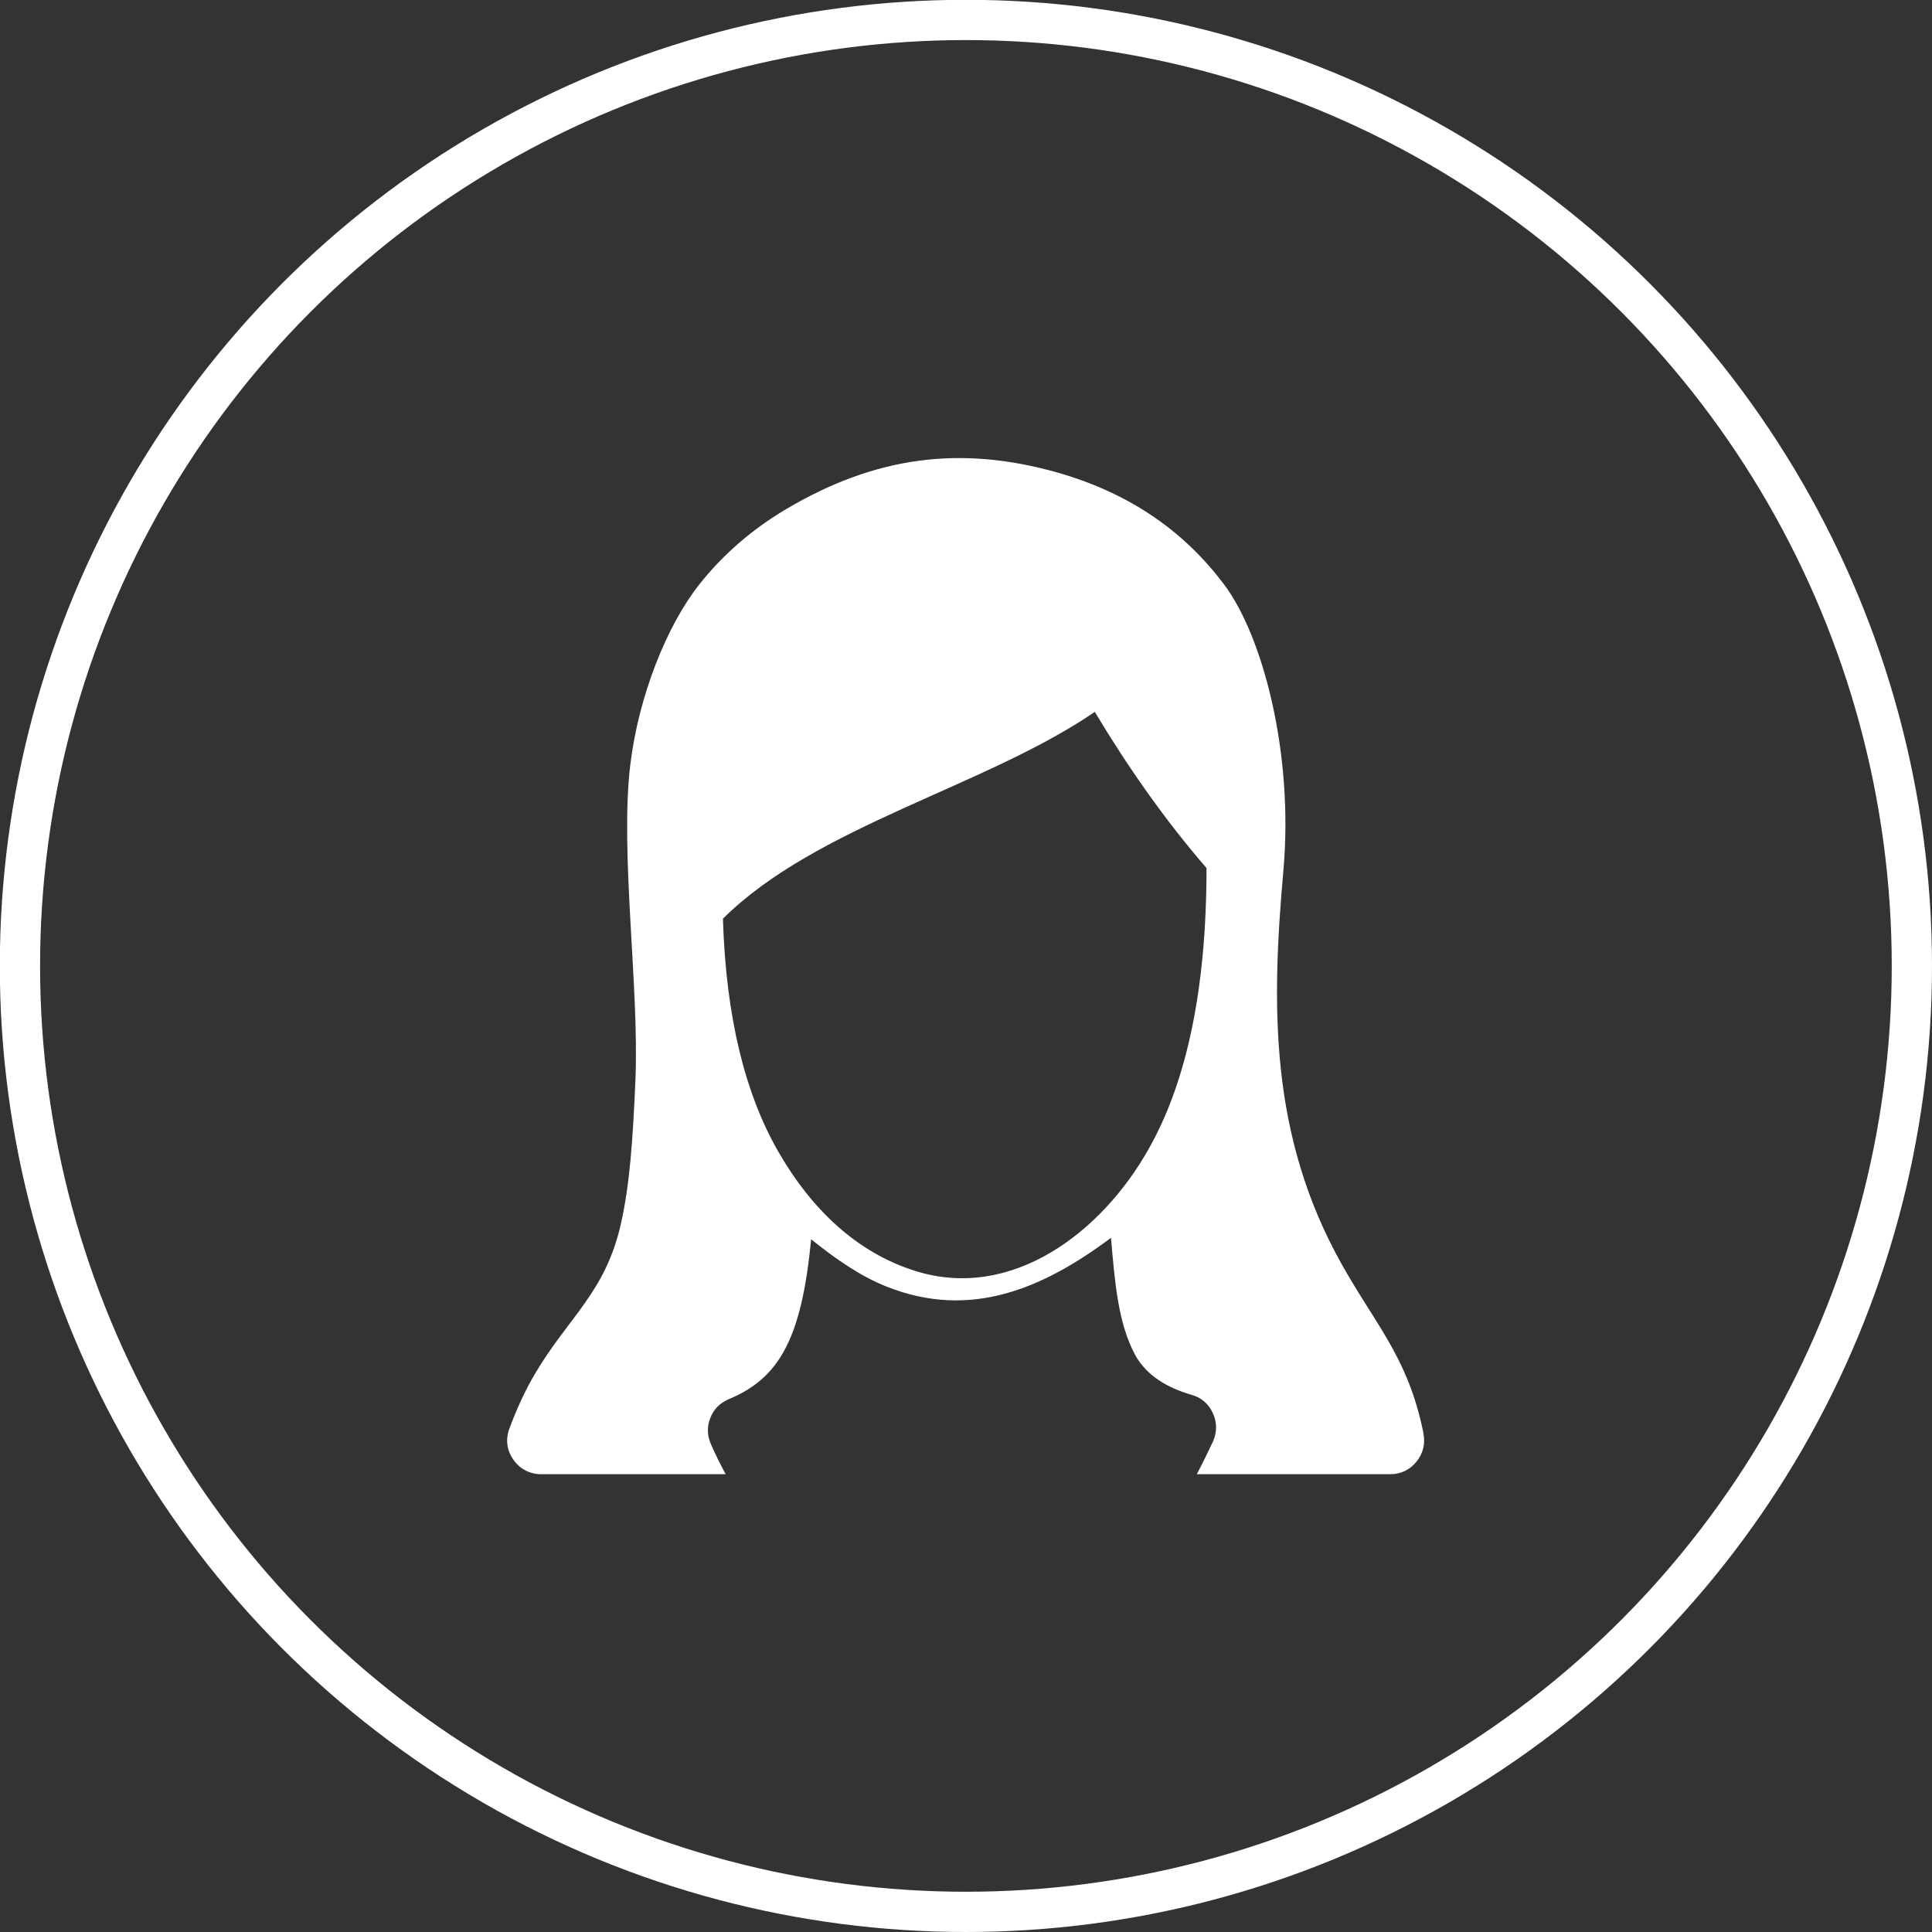 <?xml version="1.0" encoding="UTF-8"?>
<!DOCTYPE svg PUBLIC "-//W3C//DTD SVG 1.1//EN" "http://www.w3.org/Graphics/SVG/1.1/DTD/svg11.dtd">
<!-- Creator: CorelDRAW -->
<svg xmlns="http://www.w3.org/2000/svg" xml:space="preserve" width="28.866mm" height="28.866mm" style="shape-rendering:geometricPrecision; text-rendering:geometricPrecision; image-rendering:optimizeQuality; fill-rule:evenodd; clip-rule:evenodd"
viewBox="0 0 10.559 10.559"
 xmlns:xlink="http://www.w3.org/1999/xlink">
 <rect x="0" y="0" width="10.559" height="10.559" fill="#333333" stroke="none"/>
 <defs>
  <style type="text/css">
   <![CDATA[
    .str0 {stroke:#ffffff;stroke-width:0.22}
    .fil0 {fill:none}
    .fil1 {fill:#ffffff}
   ]]>
  </style>
 </defs>
 <g id="Layer_x0020_1">
  <circle class="fil0 str0" cx="5.279" cy="5.279" r="5.17"/>
  <path class="fil1" d="M5.983 3.891c-0.598,0.409 -1.522,0.623 -2.032,1.13 0.017,0.548 0.124,0.958 0.298,1.265 0.184,0.323 0.434,0.56 0.753,0.66 0.527,0.166 1.022,-0.21 1.28,-0.674 0.203,-0.363 0.312,-0.865 0.312,-1.528 -0.227,-0.262 -0.428,-0.549 -0.611,-0.854zm1.797 3.942c-0.004,-0.017 -0.007,-0.033 -0.011,-0.049 -0.086,-0.377 -0.258,-0.556 -0.437,-0.876 -0.393,-0.702 -0.384,-1.406 -0.318,-2.148 0.058,-0.649 -0.116,-1.291 -0.325,-1.567 -0.21,-0.279 -0.5,-0.493 -0.908,-0.61 -0.533,-0.151 -0.997,-0.088 -1.482,0.198 -0.189,0.112 -0.348,0.25 -0.477,0.413 -0.18,0.228 -0.332,0.613 -0.377,0.984 -0.058,0.476 0.049,1.219 0.028,1.719 -0.014,0.339 -0.032,0.58 -0.079,0.789 -0.084,0.377 -0.287,0.512 -0.47,0.822 -0.054,0.091 -0.1,0.192 -0.14,0.3 -0.022,0.059 -0.014,0.119 0.022,0.17 0.036,0.051 0.09,0.079 0.152,0.079l1.008 0c-0.028,-0.052 -0.055,-0.106 -0.08,-0.163 -0.021,-0.047 -0.023,-0.096 -0.004,-0.144 0.019,-0.049 0.053,-0.083 0.101,-0.103 0.273,-0.114 0.398,-0.326 0.45,-0.874 0.137,0.11 0.273,0.204 0.416,0.26 0.454,0.179 0.85,0.011 1.223,-0.268 0.02,0.233 0.038,0.467 0.132,0.64 0.062,0.114 0.179,0.181 0.308,0.218 0.054,0.015 0.094,0.05 0.117,0.101 0.023,0.051 0.023,0.104 -0,0.155 -0.029,0.062 -0.058,0.121 -0.088,0.178l1.057 0c0.058,0 0.108,-0.024 0.144,-0.069 0.036,-0.045 0.049,-0.099 0.037,-0.155z"/>
 </g>
</svg>
